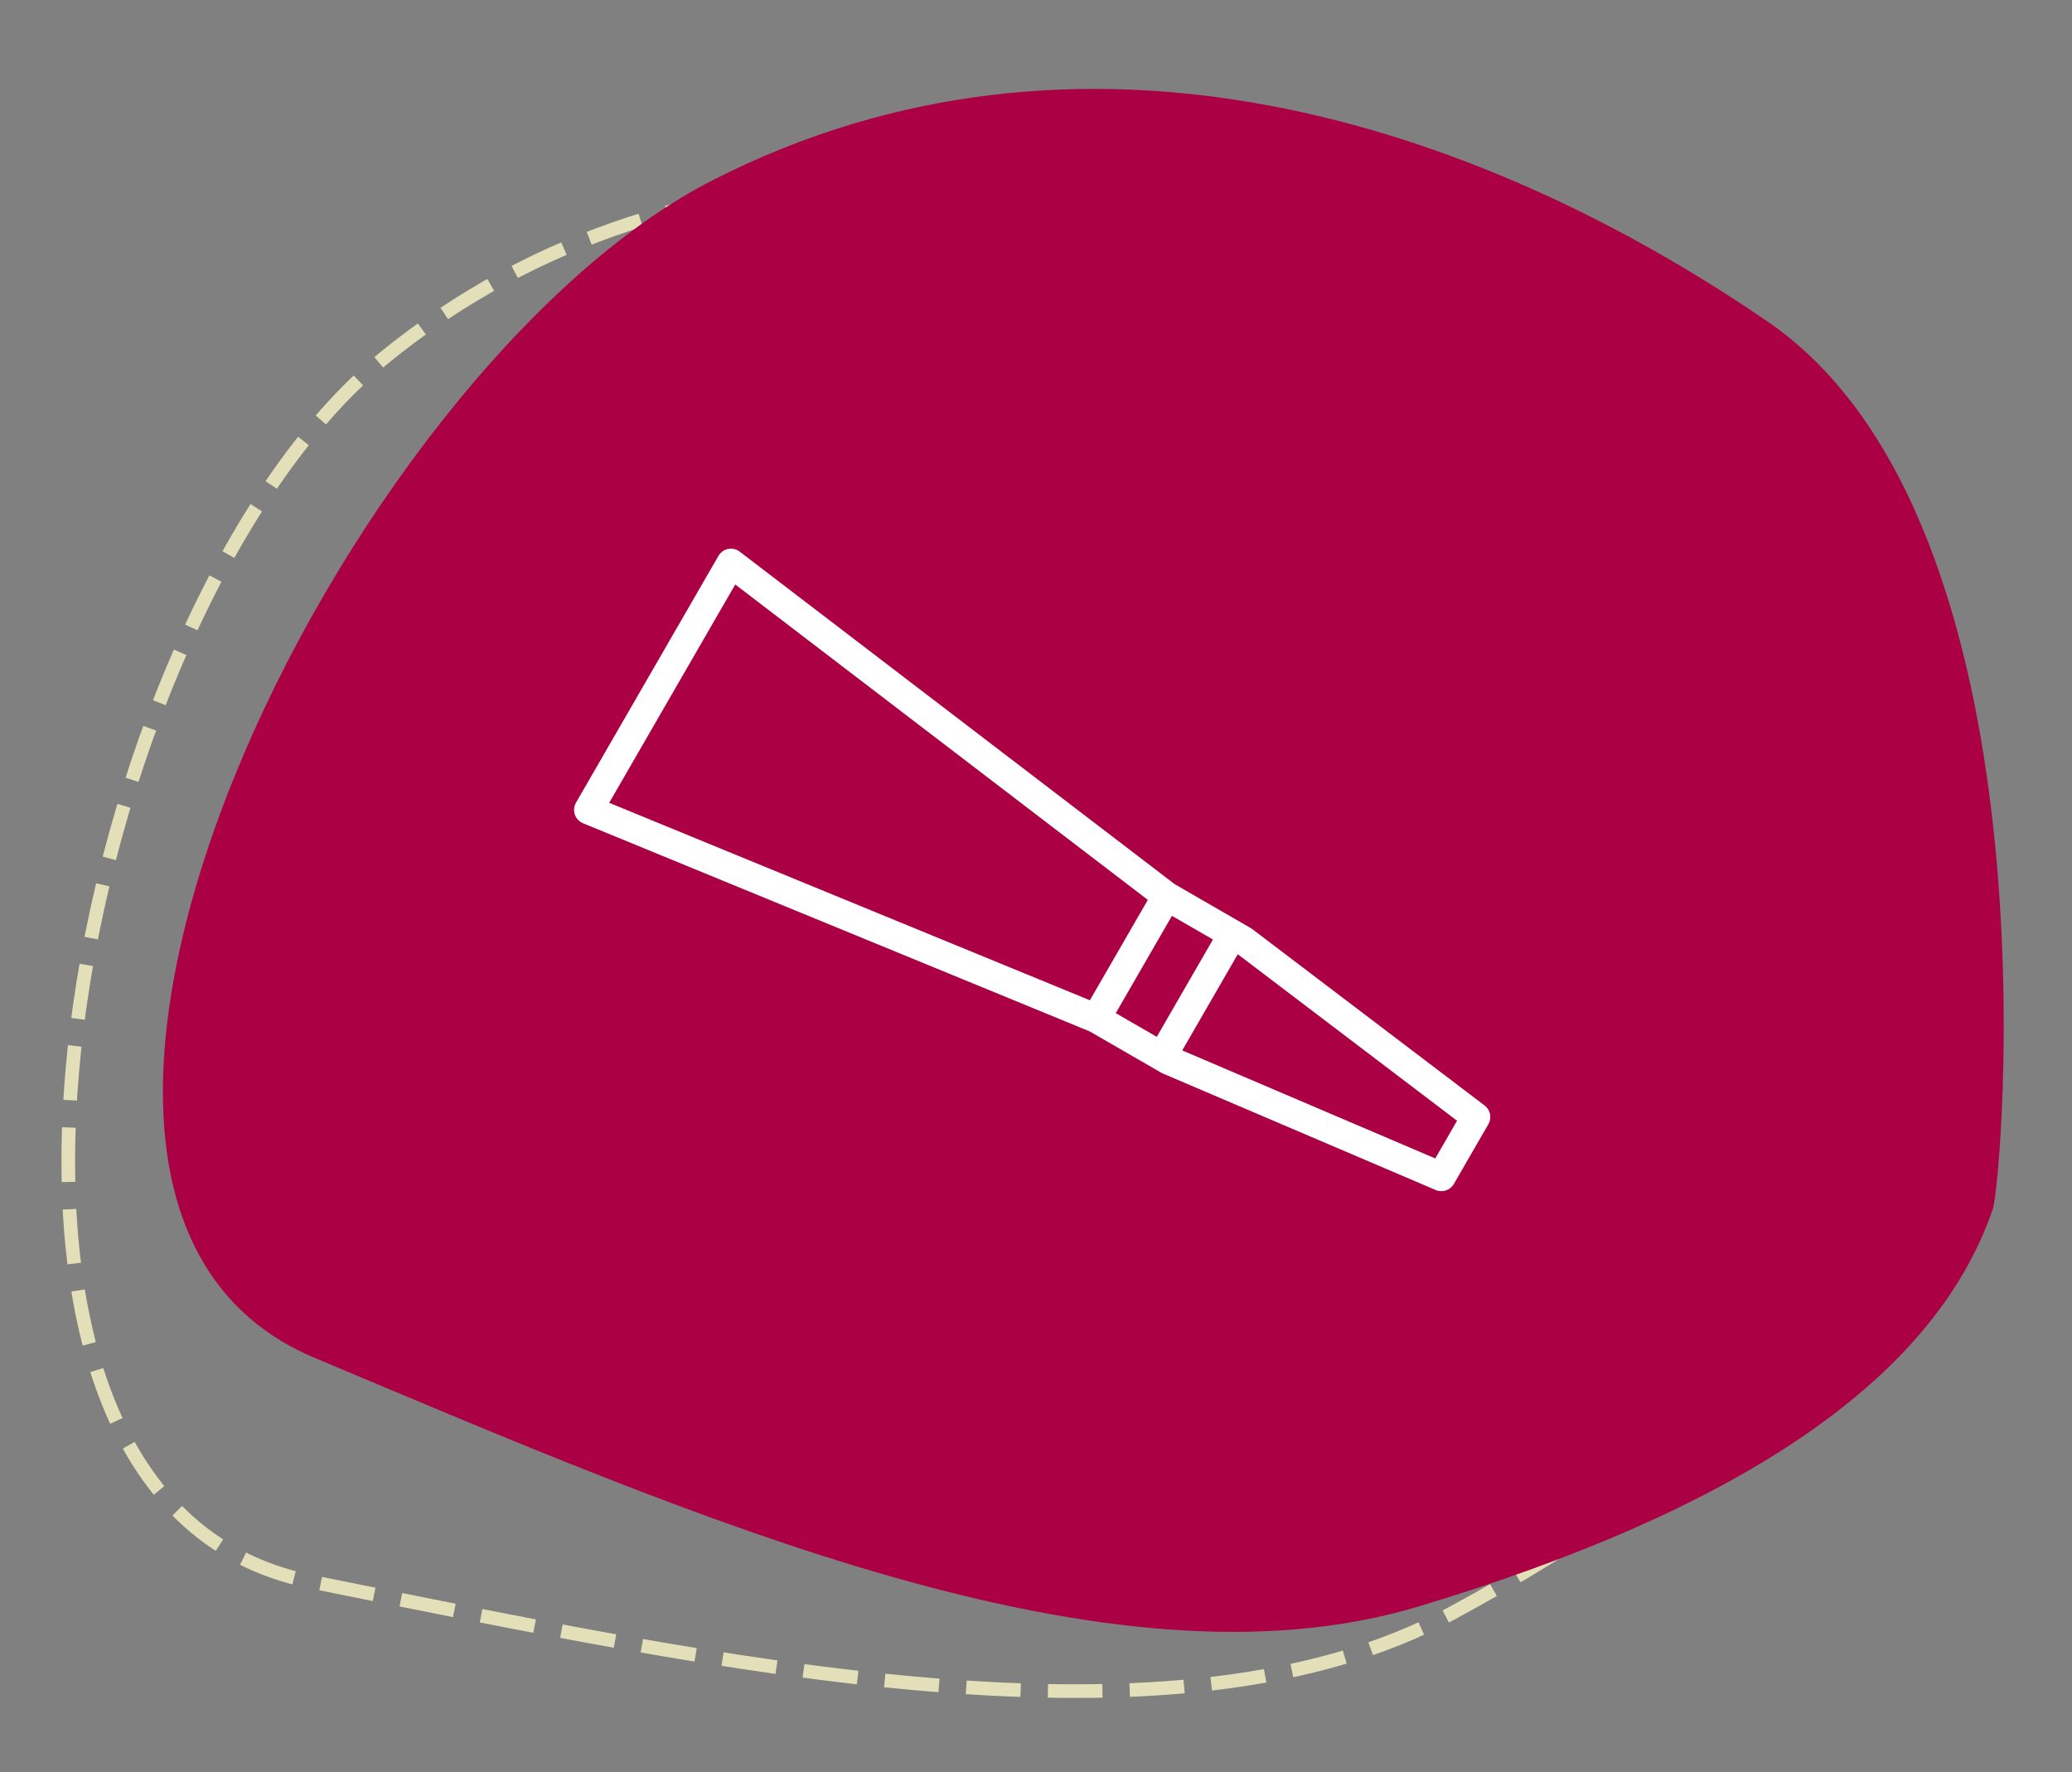 <?xml version="1.0" encoding="UTF-8"?>
<svg id="Capa_1" xmlns="http://www.w3.org/2000/svg" width="152" height="130" version="1.1" viewBox="0 0 152 130">
  <rect x="0" y="0" width="152" height="130" fill="#808080" stroke="none"/>
  <!-- Generator: Adobe Illustrator 29.0.1, SVG Export Plug-In . SVG Version: 2.1.0 Build 192)  -->
  <path d="M139.679,81.917c.118-1.98-8.613-49.924-33.52-60.186-24.907-10.263-55.568-13.865-78.108,4.624C5.511,44.843-7.546,109.924,22.747,116.014c30.292,6.09,63.415,13.346,83.735,2.344s32.393-23.021,33.197-36.441Z" fill="none" stroke="#e3dfb9" stroke-dasharray="4 2"/>
  <path d="M146.202,88.65c.647-1.908,4.997-50.307-16.53-65.058C108.146,8.843,79.224-.513,52.292,13.215,25.361,26.942-4.825,87.894,23.07,99.604c27.895,11.709,58.237,25.095,80.996,18.243,22.76-6.853,37.752-16.268,42.136-29.197Z" fill="#ab0043" fill-rule="evenodd"/>
  <path d="M84.203,66.015l-4.251,7.362-35.262-14.485,9.247-16.015,30.266,23.137ZM106.888,82.215l-1.598,2.766-18.562-7.924,4.073-7.056,16.087,12.214ZM88.981,68.921l-4.121,7.137-3.008-1.736,4.121-7.137,3.008,1.736ZM53.416,40.268c-.298.059-.556.245-.709.508l-10.453,18.107c-.153.263-.184.581-.086.871.099.288.318.522.599.637l37.169,15.27,4.782,2.76c0,.002.002.002.002.002l.472.273c.038.021.076.04.114.056l20.017,8.546c.492.211,1.063.02,1.331-.444l2.533-4.386c.267-.462.148-1.05-.277-1.372l-17.039-12.936c-.035-.028-.072-.053-.11-.074l-5.588-3.227-31.907-24.391c-.242-.186-.553-.257-.851-.198" fill="#fff"/>
</svg>